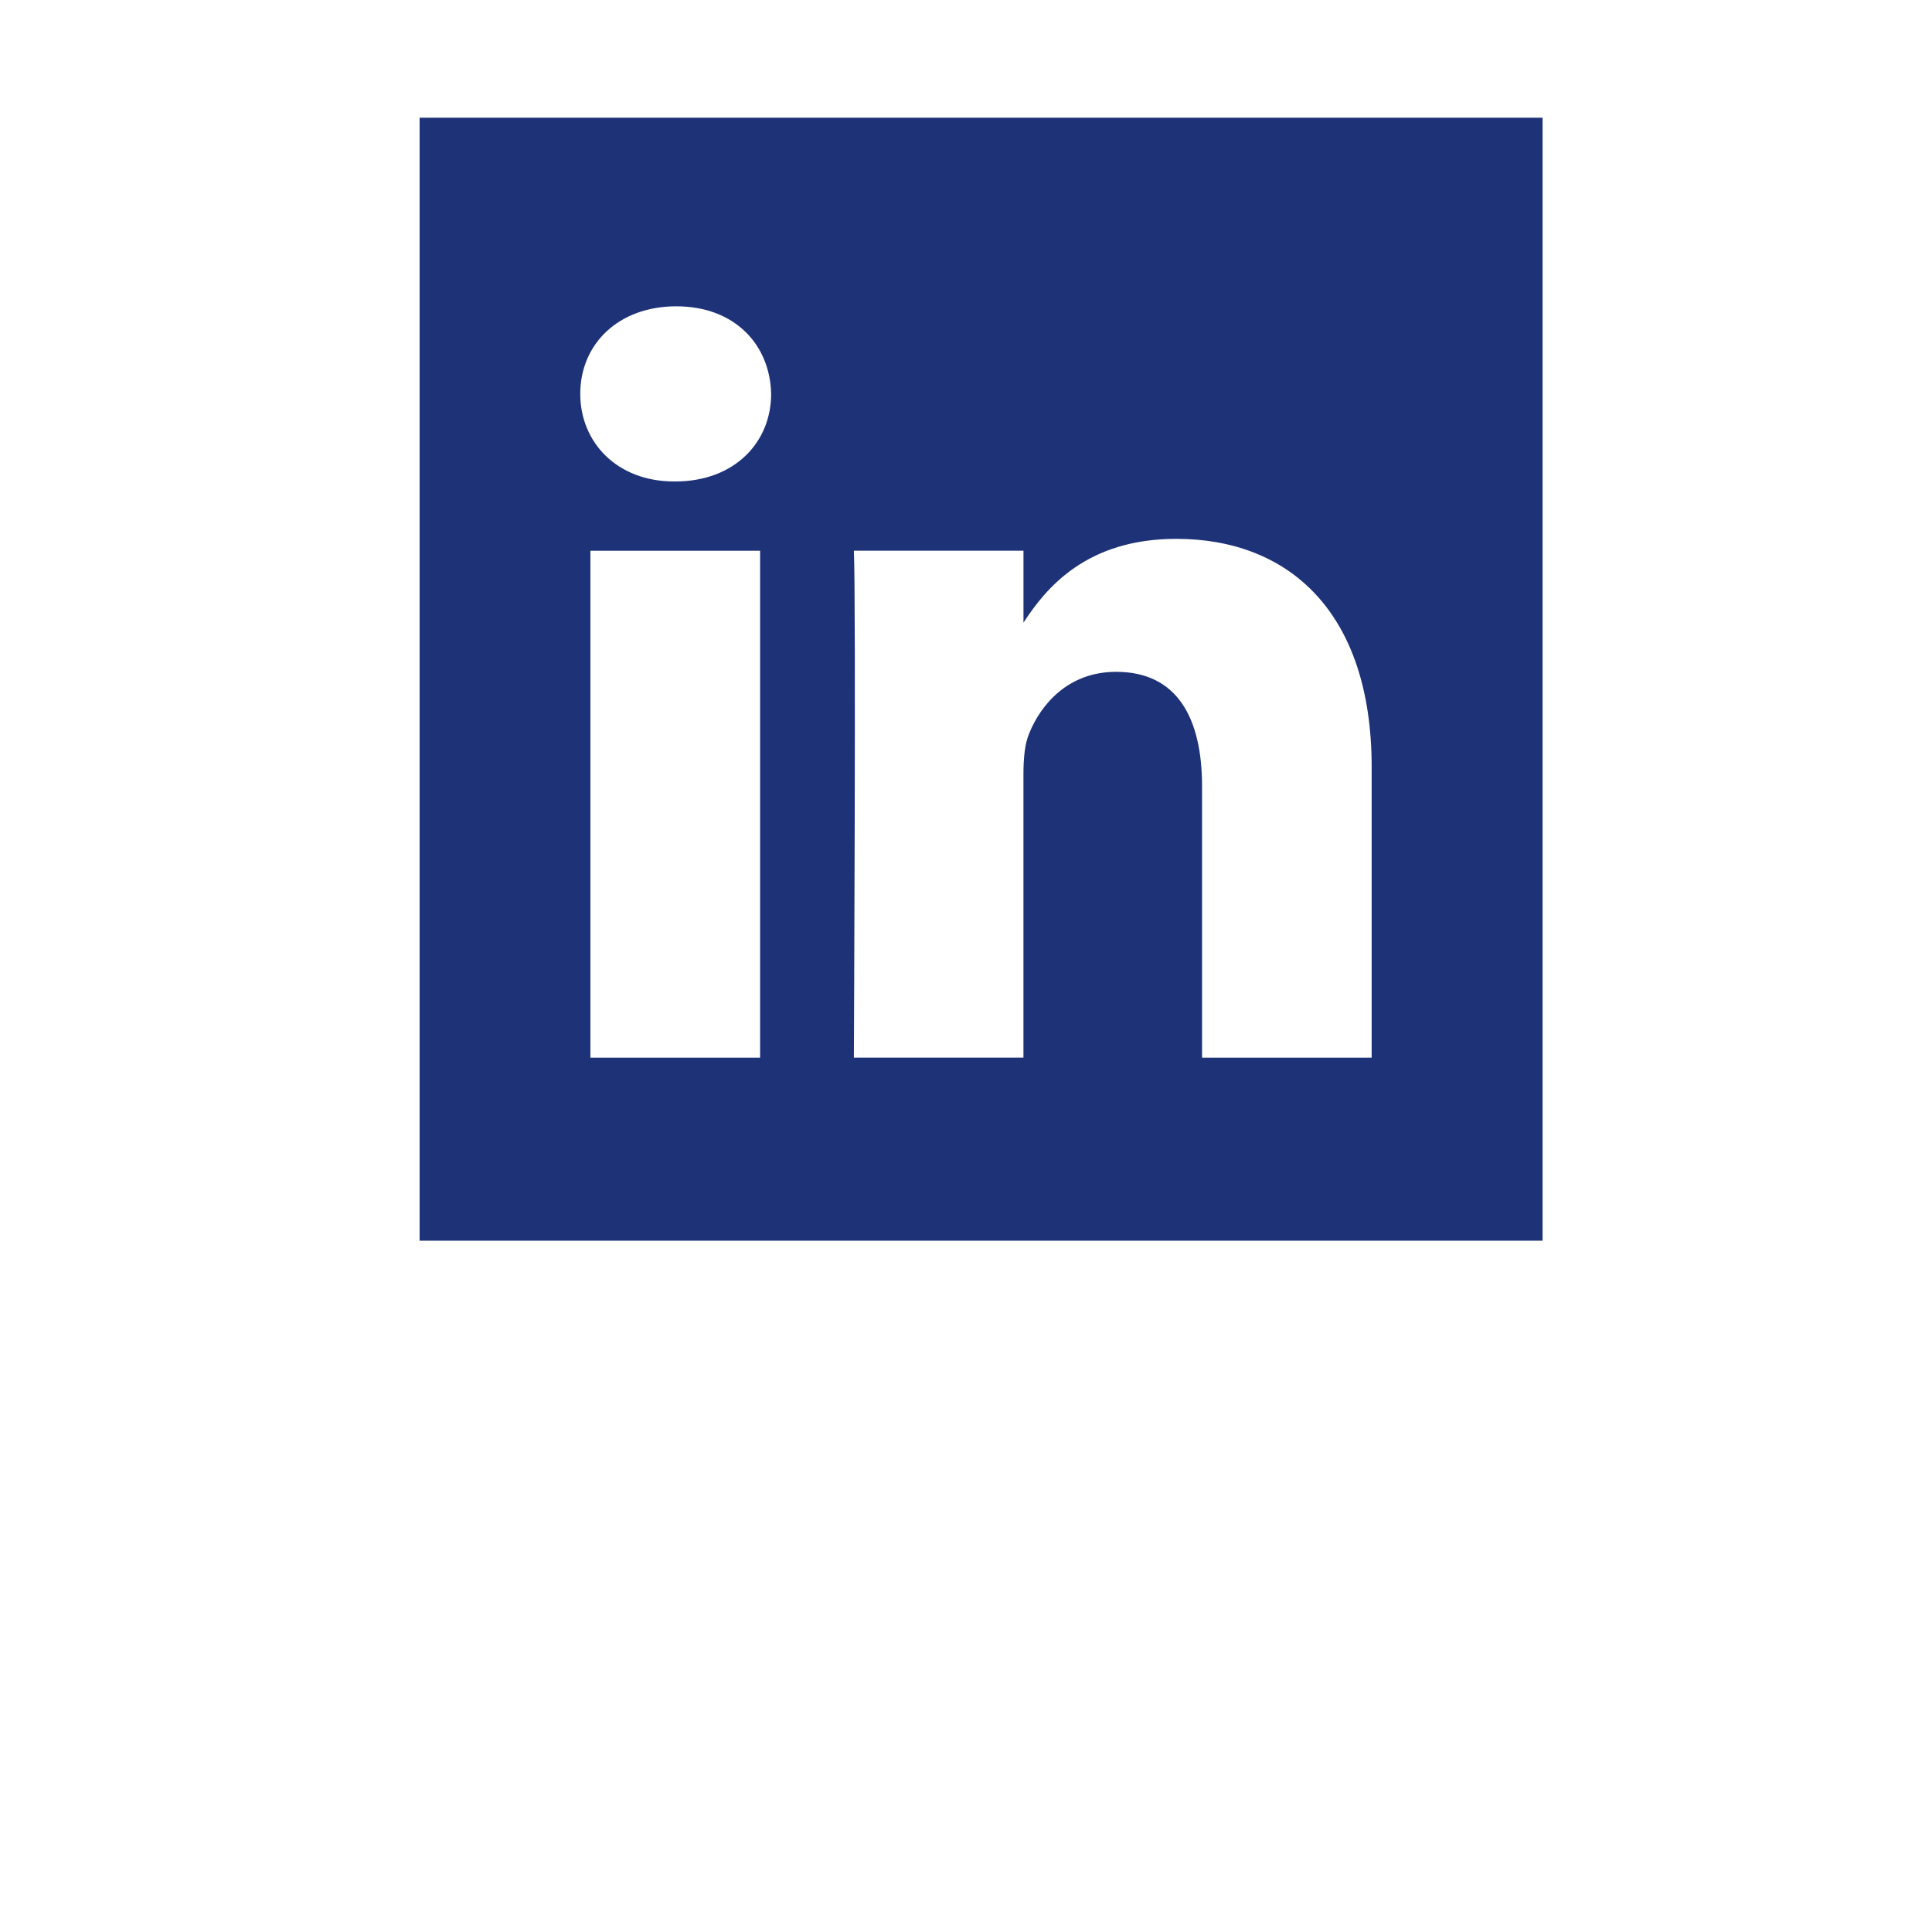 <?xml version="1.0" encoding="utf-8"?>
<!-- Generator: Adobe Illustrator 15.1.0, SVG Export Plug-In . SVG Version: 6.00 Build 0)  -->
<!DOCTYPE svg PUBLIC "-//W3C//DTD SVG 1.1//EN" "http://www.w3.org/Graphics/SVG/1.1/DTD/svg11.dtd">
<svg version="1.1" id="Layer_1" xmlns="http://www.w3.org/2000/svg" xmlns:xlink="http://www.w3.org/1999/xlink" x="0px" y="0px"
	 width="64px" height="64px" viewBox="0 0 64 64" enable-background="new 0 0 64 64" xml:space="preserve">
<rect fill="none" width="64" height="64"/>
<path fill="#1E3278" d="M13.9,3.9V41.1h37.2V3.9H13.9z M25.179,35.038h-5.621V18.244h5.621V35.038z M22.368,15.949h-0.038
	c-1.885,0-3.108-1.289-3.108-2.903c0-1.645,1.259-2.899,3.181-2.899c1.923,0,3.104,1.255,3.142,2.899
	C25.545,14.66,24.326,15.949,22.368,15.949z M45.438,35.038H39.82v-8.984c0-2.259-0.816-3.799-2.848-3.799
	c-1.553,0-2.475,1.039-2.88,2.043c-0.152,0.358-0.189,0.859-0.189,1.36v9.379h-5.617c0,0,0.073-15.219,0-16.794h5.618v2.383
	c0.744-1.145,2.079-2.776,5.063-2.776c3.698,0,6.471,2.398,6.471,7.56V35.038z"/>
</svg>

